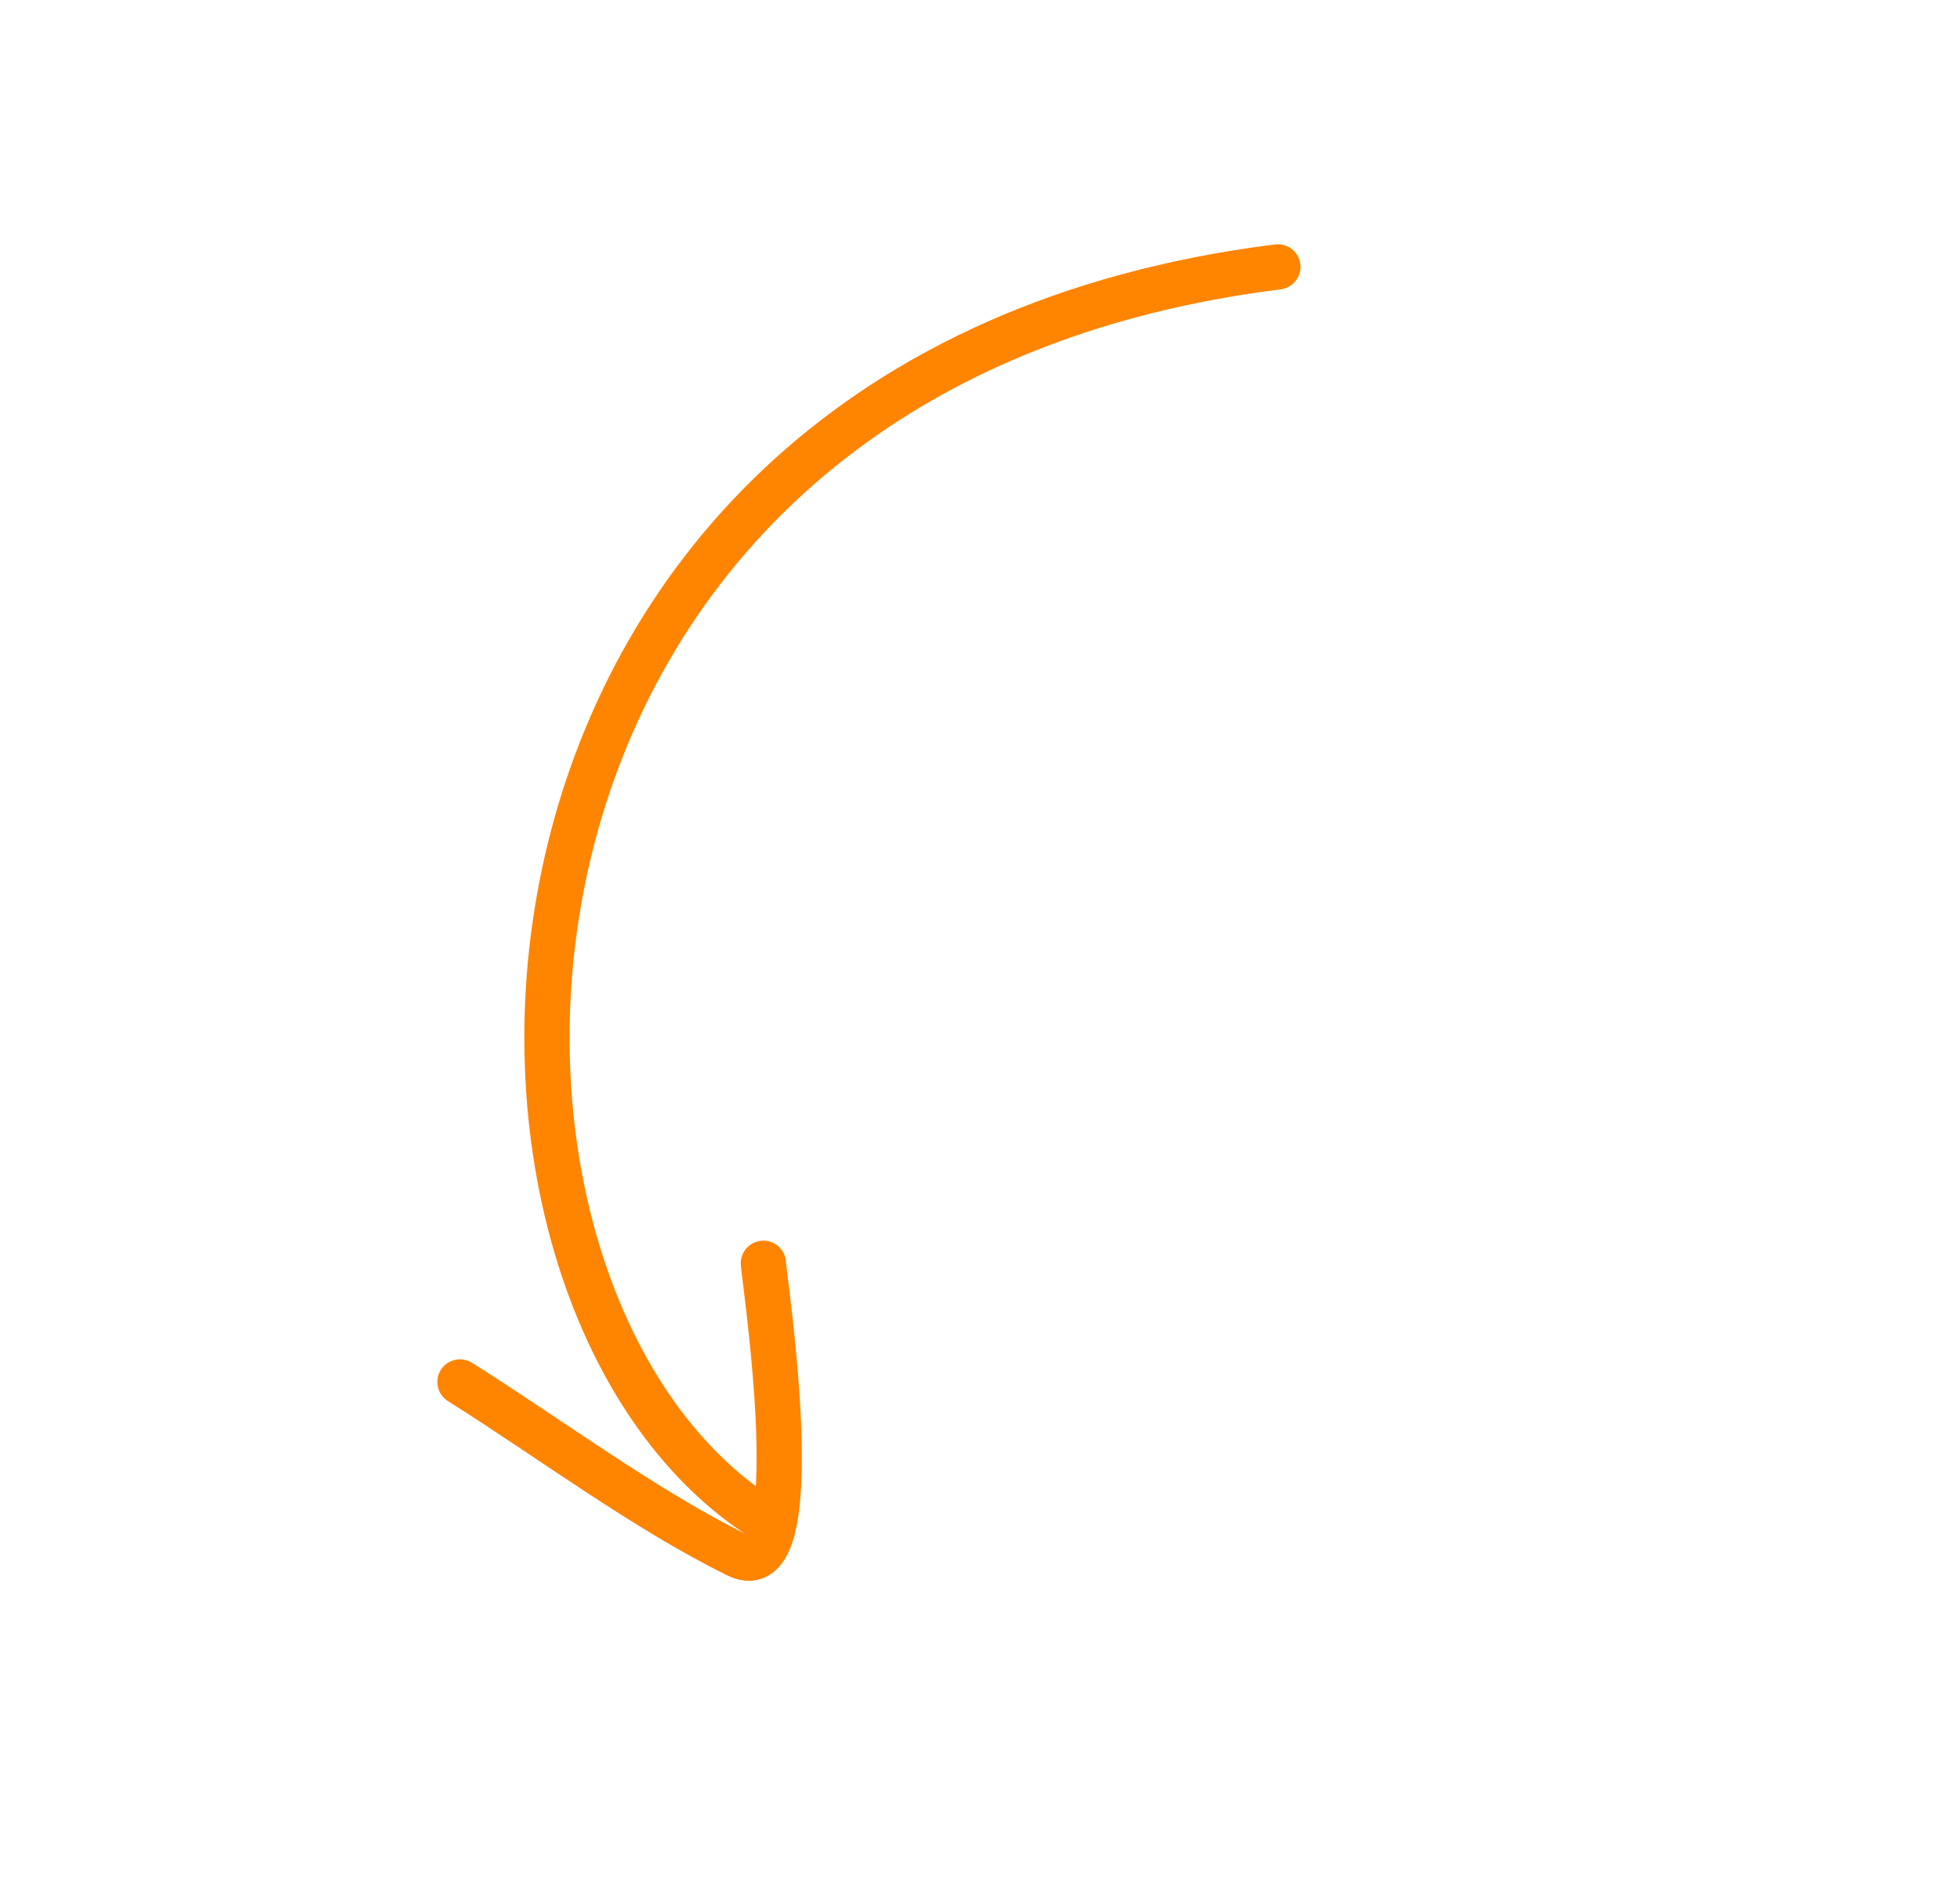 <?xml version="1.0" encoding="UTF-8"?> <svg xmlns="http://www.w3.org/2000/svg" width="130" height="125" viewBox="0 0 130 125" fill="none"><path d="M50.632 83.776C50.735 85.198 53.817 105.538 48.926 103.142C42.802 100.142 36.241 95.243 30.507 91.647" stroke="#FF8400" stroke-width="3" stroke-linecap="round"></path><path d="M84.756 17.699C28.352 24.752 27.218 86.046 50.719 100.778" stroke="#FF8400" stroke-width="3" stroke-linecap="round"></path></svg> 